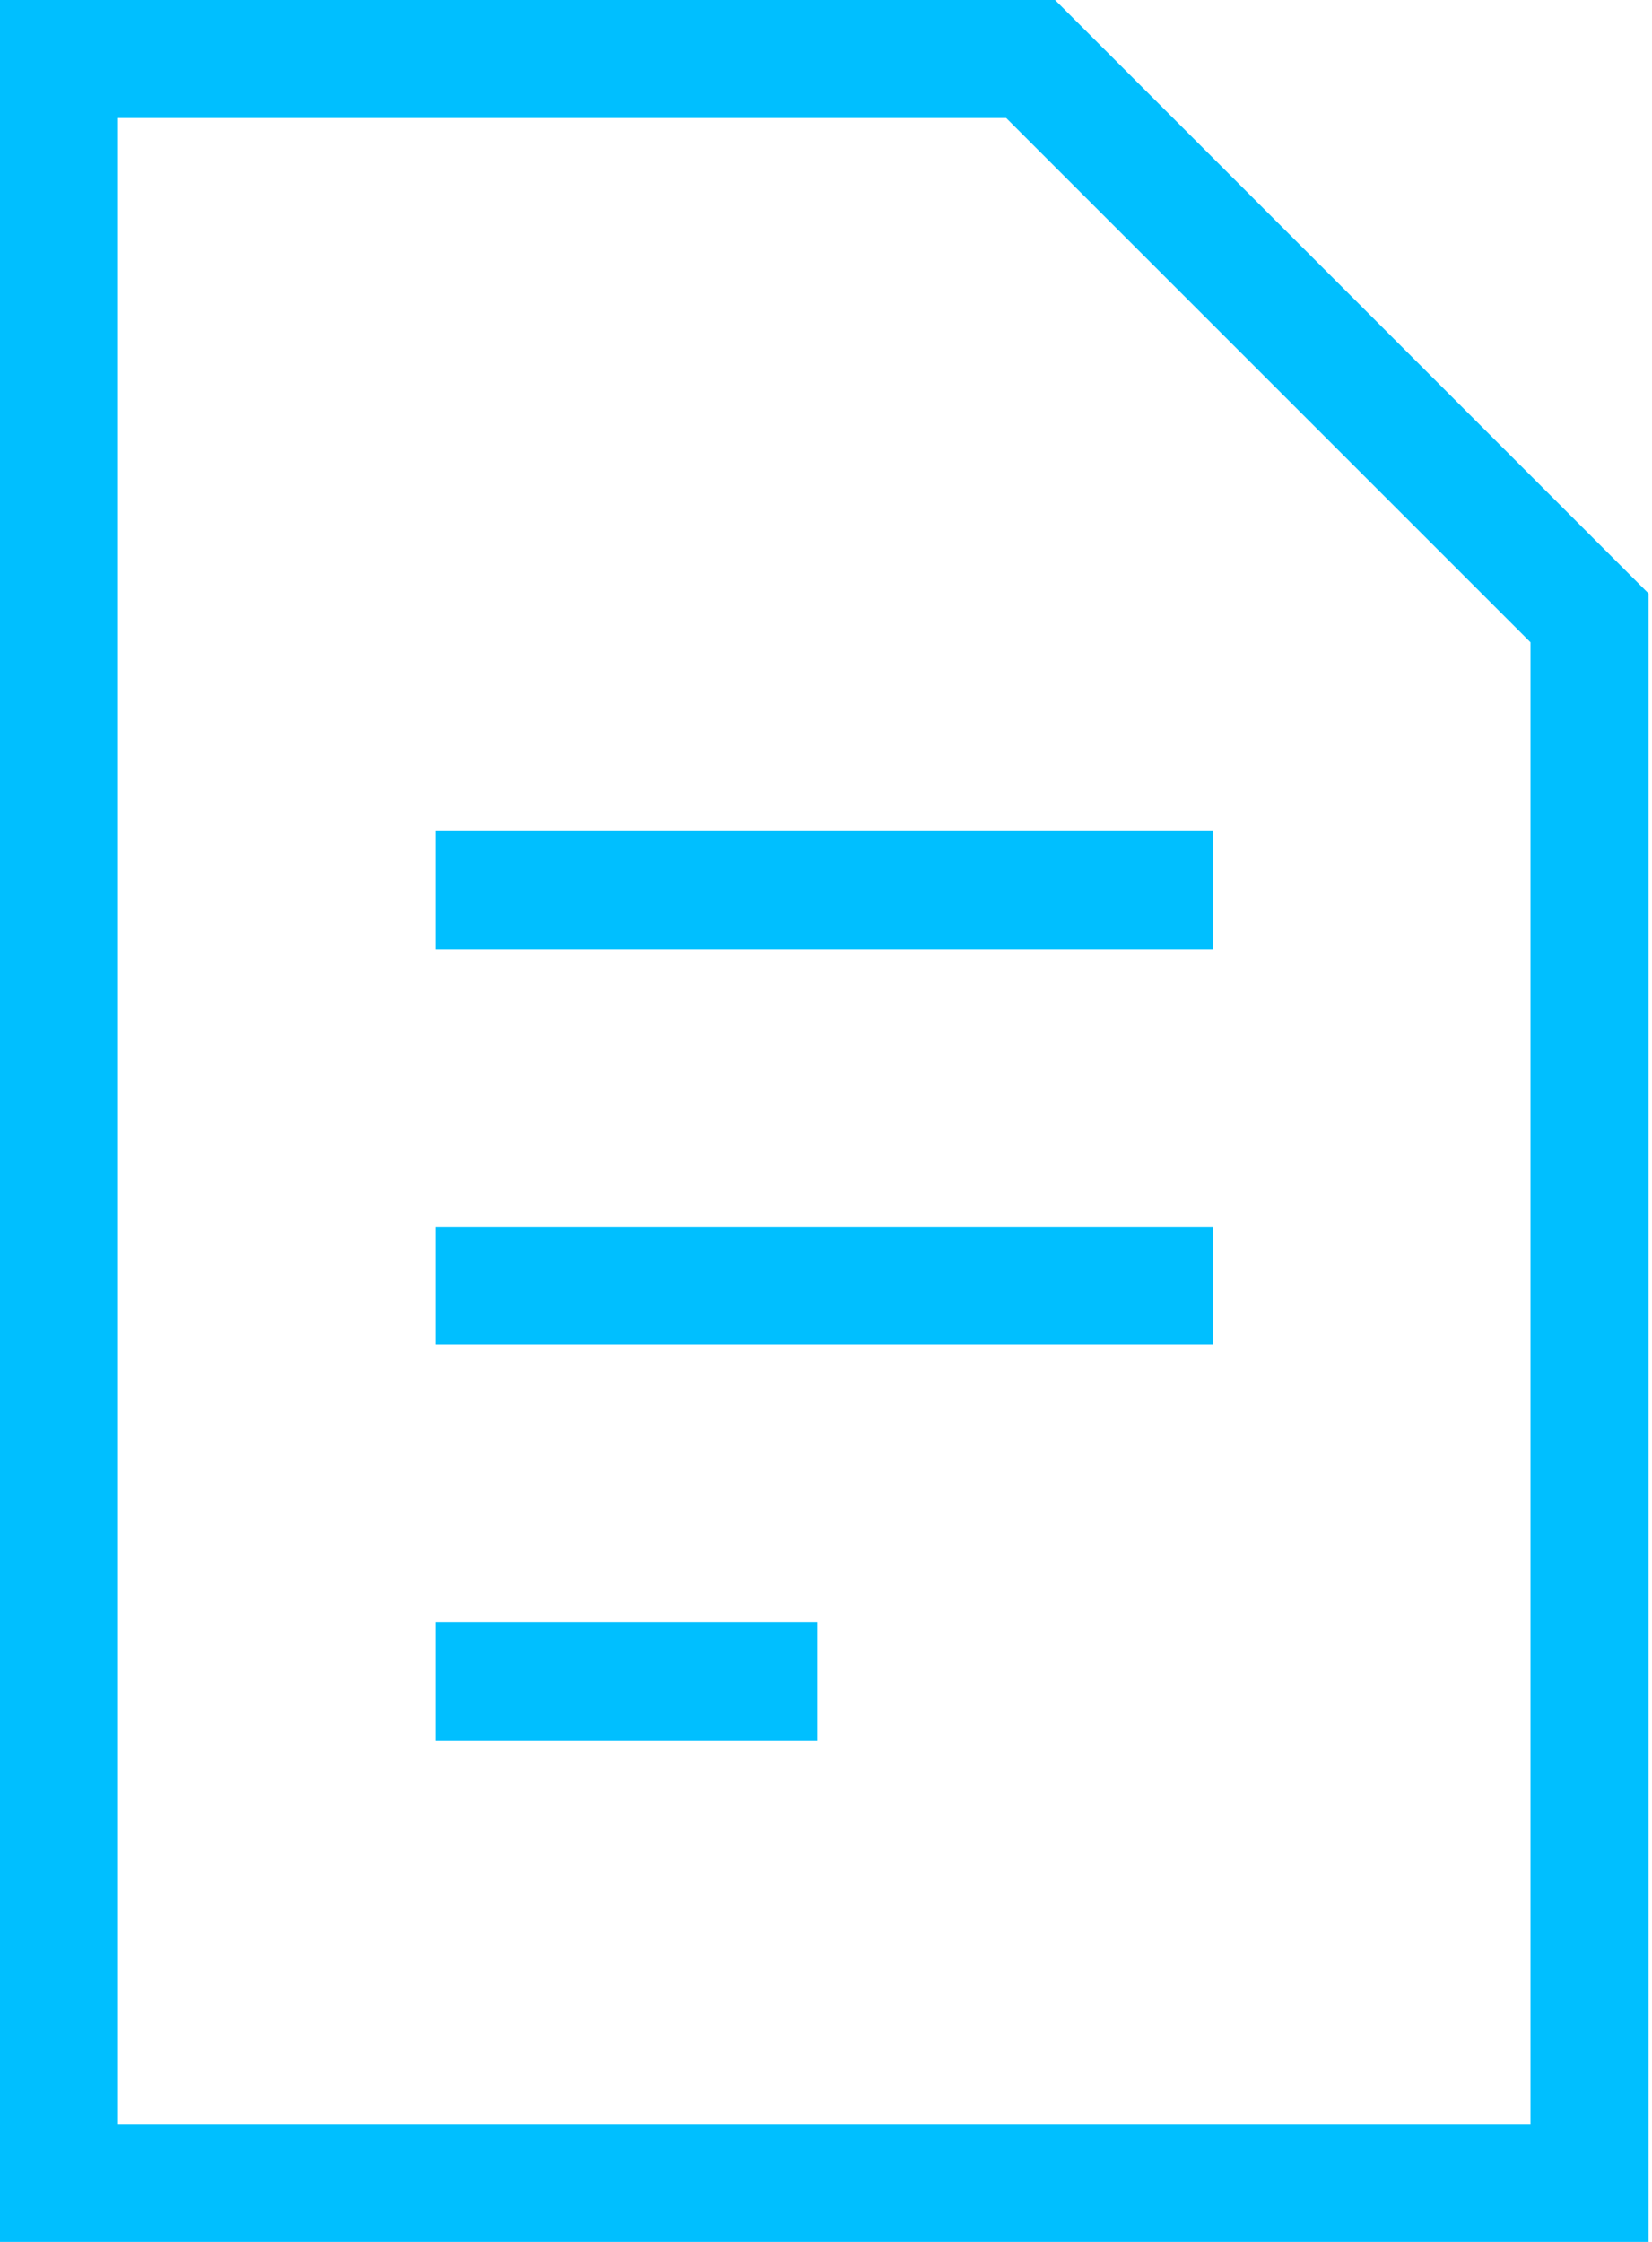 <svg width="28" height="38" viewBox="0 0 28 38" fill="none" xmlns="http://www.w3.org/2000/svg">
<g id="case study icon">
<path id="Rectangle 7" d="M1 1H17.468L26.941 10.473V37H1V1Z" stroke="#00BFFF" stroke-width="2"/>
<path id="Line" d="M8.382 15.088H19.559" stroke="#00BFFF" stroke-width="2" stroke-linecap="square"/>
<path id="Line_2" d="M8.382 21.794H19.559" stroke="#00BFFF" stroke-width="2" stroke-linecap="square"/>
<path id="Line_3" d="M8.382 28.5H12.853" stroke="#00BFFF" stroke-width="2" stroke-linecap="square"/>
</g>
</svg>
